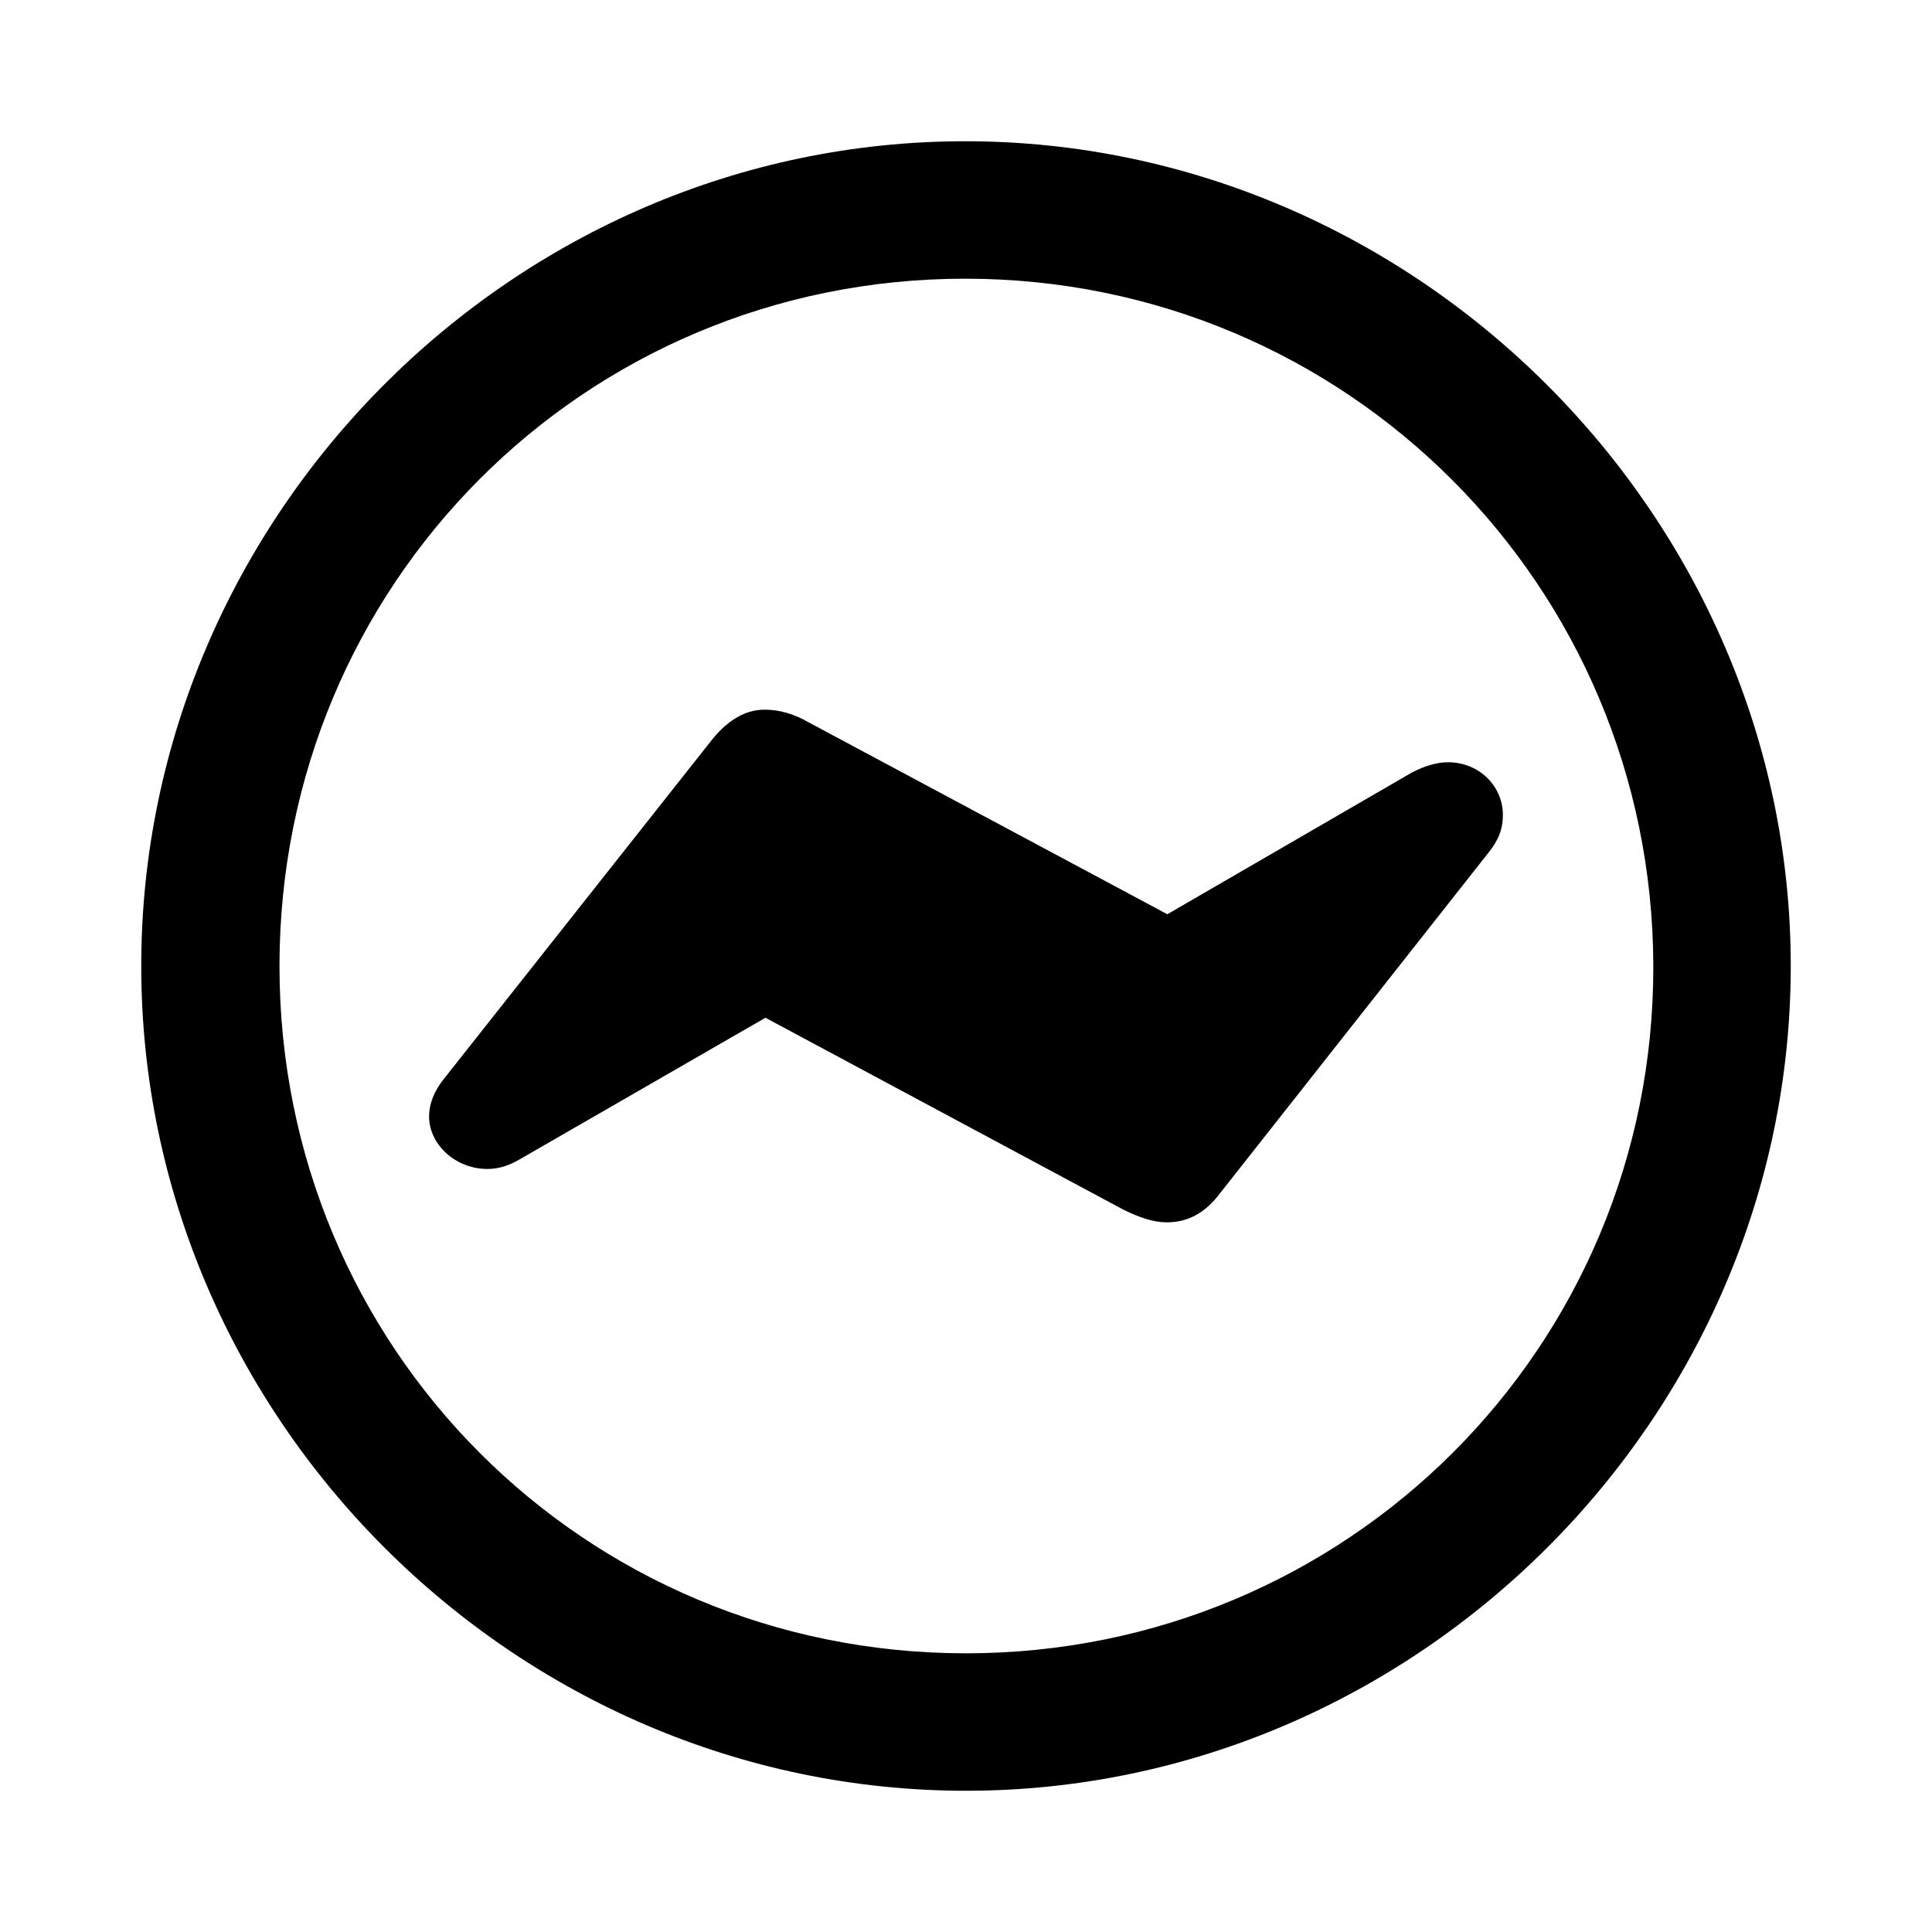 <svg xmlns="http://www.w3.org/2000/svg" width="56" height="56" viewBox="0 0 56 56"><path d="M 28 51.906 C 41.055 51.906 51.906 41.078 51.906 28 C 51.906 14.945 41.031 4.094 27.977 4.094 C 14.898 4.094 4.094 14.945 4.094 28 C 4.094 41.078 14.922 51.906 28 51.906 Z M 28 47.922 C 16.937 47.922 8.101 39.062 8.101 28 C 8.101 16.961 16.914 8.078 27.977 8.078 C 39.016 8.078 47.898 16.961 47.922 28 C 47.945 39.062 39.039 47.922 28 47.922 Z M 14.125 33.883 C 14.453 33.883 14.758 33.789 15.109 33.578 L 22.187 29.5 L 32.547 35.055 C 33.016 35.289 33.437 35.43 33.812 35.43 C 34.398 35.43 34.914 35.195 35.383 34.562 L 43.141 24.719 C 43.445 24.344 43.562 24.016 43.562 23.617 C 43.562 22.797 42.883 22.094 41.969 22.094 C 41.641 22.094 41.266 22.211 40.914 22.398 L 33.836 26.5 L 23.453 20.945 C 23.008 20.688 22.586 20.57 22.164 20.57 C 21.648 20.57 21.133 20.828 20.64 21.438 L 12.859 31.281 C 12.578 31.633 12.437 32.008 12.437 32.359 C 12.437 33.18 13.211 33.883 14.125 33.883 Z"/></svg>